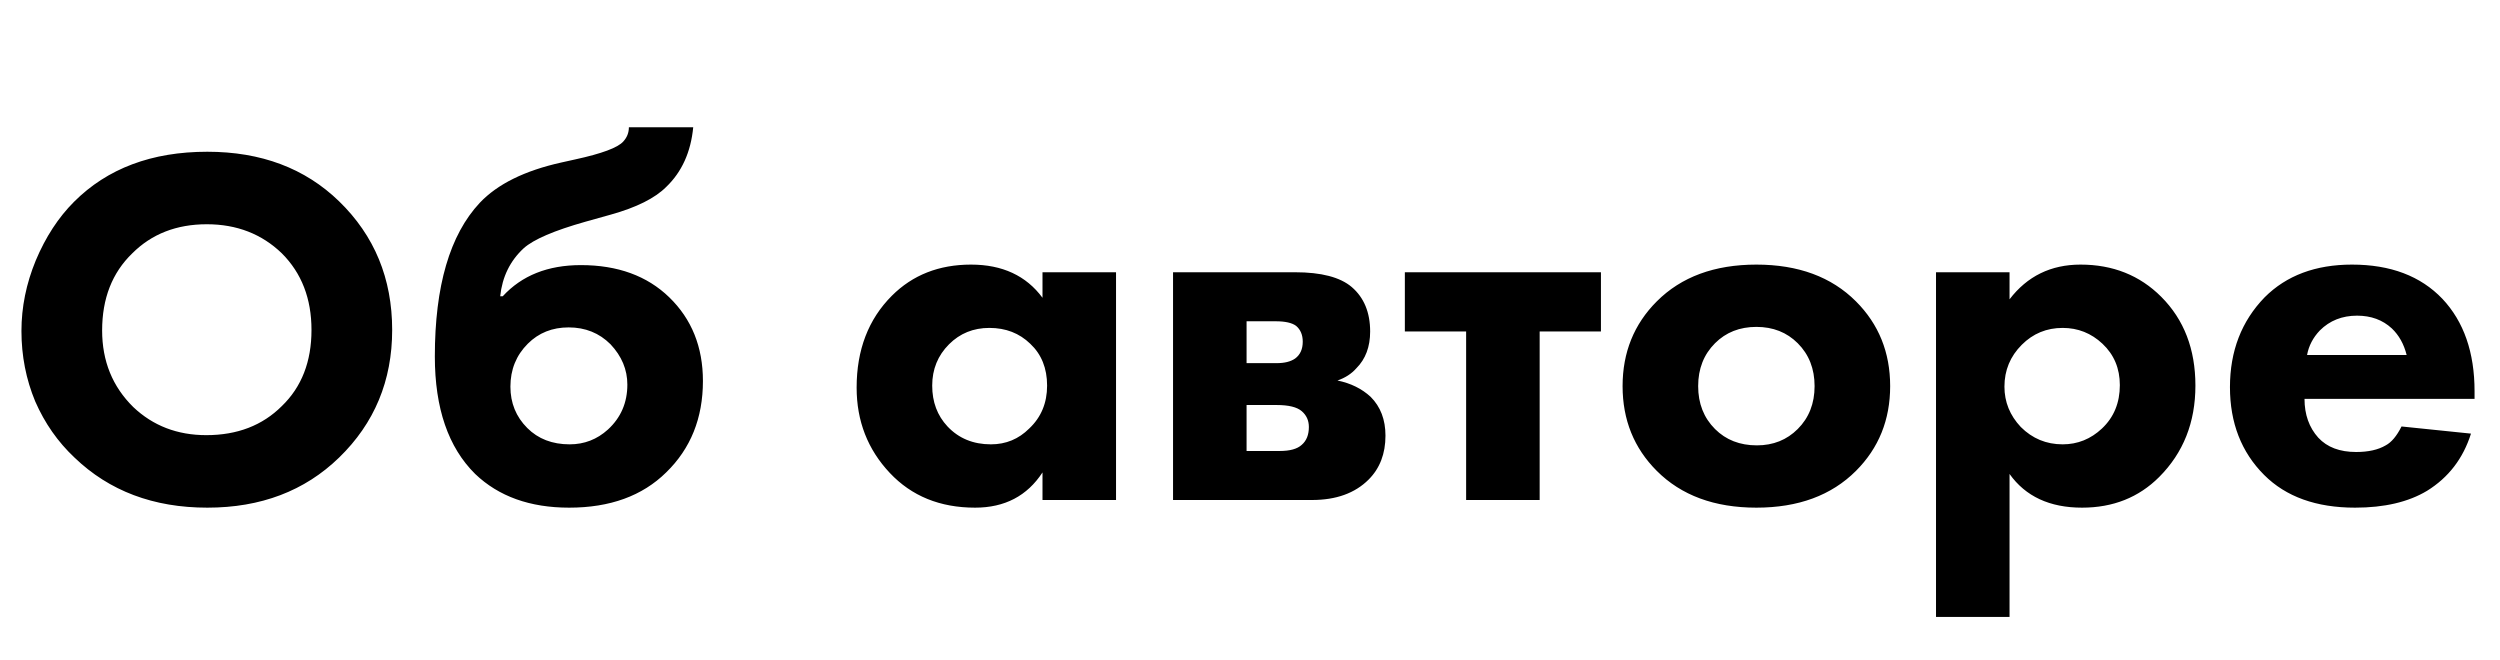 <?xml version="1.0" encoding="UTF-8"?> <svg xmlns="http://www.w3.org/2000/svg" width="235" height="62" viewBox="0 0 235 62" fill="none"> <path d="M19.488 14.264C24.544 14.264 28.672 15.816 31.872 18.92C35.2 22.152 36.864 26.184 36.864 31.016C36.864 35.784 35.2 39.784 31.872 43.016C28.64 46.152 24.512 47.72 19.488 47.72C14.432 47.72 10.272 46.152 7.008 43.016C5.44 41.544 4.208 39.784 3.312 37.736C2.448 35.656 2.016 33.448 2.016 31.112C2.016 28.872 2.464 26.664 3.36 24.488C4.288 22.28 5.488 20.44 6.96 18.968C10.096 15.832 14.272 14.264 19.488 14.264ZM19.44 21.08C16.592 21.08 14.256 21.992 12.432 23.816C10.544 25.64 9.6 28.056 9.6 31.064C9.6 33.944 10.576 36.344 12.528 38.264C14.384 40.024 16.672 40.904 19.392 40.904C22.304 40.904 24.672 39.992 26.496 38.168C28.352 36.376 29.28 33.992 29.28 31.016C29.28 28.072 28.352 25.672 26.496 23.816C24.608 21.992 22.256 21.08 19.44 21.08ZM59.115 11.96H65.163C64.939 14.296 64.091 16.168 62.619 17.576C61.563 18.632 59.835 19.496 57.435 20.168L55.035 20.84C52.091 21.672 50.155 22.504 49.227 23.336C47.947 24.52 47.211 26.024 47.019 27.848H47.259C49.051 25.896 51.499 24.92 54.603 24.92C58.059 24.92 60.827 25.928 62.907 27.944C65.019 29.992 66.075 32.616 66.075 35.816C66.075 39.304 64.923 42.168 62.619 44.408C60.379 46.616 57.339 47.72 53.499 47.72C49.819 47.72 46.875 46.664 44.667 44.552C42.139 42.056 40.875 38.376 40.875 33.512C40.875 26.888 42.283 22.072 45.099 19.064C46.763 17.304 49.323 16.04 52.779 15.272L54.075 14.984C56.571 14.44 58.075 13.88 58.587 13.304C58.939 12.92 59.115 12.472 59.115 11.96ZM53.451 30.776C51.915 30.776 50.635 31.288 49.611 32.312C48.523 33.4 47.979 34.744 47.979 36.344C47.979 37.88 48.507 39.176 49.563 40.232C50.587 41.256 51.915 41.768 53.547 41.768C54.923 41.768 56.123 41.304 57.147 40.376C58.363 39.256 58.971 37.848 58.971 36.152C58.971 34.744 58.443 33.48 57.387 32.36C56.331 31.304 55.019 30.776 53.451 30.776ZM97.995 27.992V25.592H104.907V47H97.995V44.408C96.555 46.616 94.443 47.72 91.659 47.72C88.363 47.72 85.691 46.632 83.643 44.456C81.563 42.248 80.523 39.576 80.523 36.44C80.523 32.888 81.627 30.008 83.835 27.8C85.787 25.848 88.267 24.872 91.275 24.872C94.219 24.872 96.459 25.912 97.995 27.992ZM93.003 30.824C91.499 30.824 90.235 31.336 89.211 32.36C88.155 33.416 87.627 34.712 87.627 36.248C87.627 37.784 88.107 39.064 89.067 40.088C90.123 41.208 91.483 41.768 93.147 41.768C94.555 41.768 95.755 41.272 96.747 40.28C97.867 39.224 98.427 37.88 98.427 36.248C98.427 34.616 97.899 33.304 96.843 32.312C95.819 31.32 94.539 30.824 93.003 30.824ZM110.266 25.592H121.738C124.202 25.592 125.978 26.056 127.066 26.984C128.218 27.976 128.794 29.368 128.794 31.16C128.794 32.6 128.362 33.752 127.498 34.616C127.05 35.128 126.458 35.512 125.722 35.768C126.97 36.024 128.01 36.536 128.842 37.304C129.77 38.232 130.234 39.448 130.234 40.952C130.234 42.648 129.706 44.024 128.65 45.08C127.37 46.36 125.594 47 123.322 47H110.266V25.592ZM117.178 34.136H120.01C120.746 34.136 121.322 33.992 121.738 33.704C122.218 33.352 122.458 32.824 122.458 32.12C122.458 31.48 122.25 30.984 121.834 30.632C121.45 30.344 120.81 30.2 119.914 30.2H117.178V34.136ZM117.178 42.392H120.298C121.258 42.392 121.946 42.2 122.362 41.816C122.81 41.432 123.034 40.872 123.034 40.136C123.034 39.528 122.81 39.032 122.362 38.648C121.914 38.264 121.13 38.072 120.01 38.072H117.178V42.392ZM150.488 31.16H144.728V47H137.816V31.16H132.056V25.592H150.488V31.16ZM174.459 28.328C176.603 30.472 177.675 33.128 177.675 36.296C177.675 39.464 176.603 42.12 174.459 44.264C172.155 46.568 169.035 47.72 165.099 47.72C161.163 47.72 158.043 46.568 155.739 44.264C153.595 42.12 152.523 39.464 152.523 36.296C152.523 33.128 153.595 30.472 155.739 28.328C158.043 26.024 161.163 24.872 165.099 24.872C169.035 24.872 172.155 26.024 174.459 28.328ZM168.987 32.264C167.963 31.24 166.667 30.728 165.099 30.728C163.531 30.728 162.235 31.24 161.211 32.264C160.155 33.32 159.627 34.664 159.627 36.296C159.627 37.928 160.155 39.272 161.211 40.328C162.235 41.352 163.547 41.864 165.147 41.864C166.683 41.864 167.963 41.352 168.987 40.328C170.043 39.272 170.571 37.928 170.571 36.296C170.571 34.664 170.043 33.32 168.987 32.264ZM188.897 44.552V57.992H181.985V25.592H188.897V28.136C190.561 25.96 192.785 24.872 195.569 24.872C198.609 24.872 201.137 25.88 203.153 27.896C205.297 30.04 206.369 32.824 206.369 36.248C206.369 39.704 205.233 42.568 202.961 44.84C201.041 46.76 198.625 47.72 195.713 47.72C192.673 47.72 190.401 46.664 188.897 44.552ZM193.889 30.824C192.385 30.824 191.105 31.352 190.049 32.408C188.961 33.496 188.417 34.808 188.417 36.344C188.417 37.784 188.929 39.048 189.953 40.136C191.041 41.224 192.353 41.768 193.889 41.768C195.297 41.768 196.529 41.272 197.585 40.28C198.705 39.224 199.265 37.864 199.265 36.2C199.265 34.632 198.721 33.336 197.633 32.312C196.577 31.32 195.329 30.824 193.889 30.824ZM216.864 33.368H226.224C225.968 32.344 225.504 31.512 224.832 30.872C223.968 30.072 222.88 29.672 221.568 29.672C220.16 29.672 218.992 30.136 218.064 31.064C217.424 31.736 217.024 32.504 216.864 33.368ZM232.608 36.776V37.496H216.624C216.624 38.968 217.056 40.184 217.92 41.144C218.752 42.04 219.936 42.488 221.472 42.488C222.624 42.488 223.552 42.28 224.256 41.864C224.8 41.576 225.296 40.984 225.744 40.088L232.272 40.76C231.536 43.096 230.16 44.888 228.144 46.136C226.384 47.192 224.128 47.72 221.376 47.72C217.728 47.72 214.88 46.696 212.832 44.648C210.688 42.504 209.616 39.752 209.616 36.392C209.616 33 210.704 30.184 212.88 27.944C214.928 25.896 217.664 24.872 221.088 24.872C224.704 24.872 227.536 25.944 229.584 28.088C231.6 30.232 232.608 33.128 232.608 36.776Z" fill="black"></path> </svg> 
